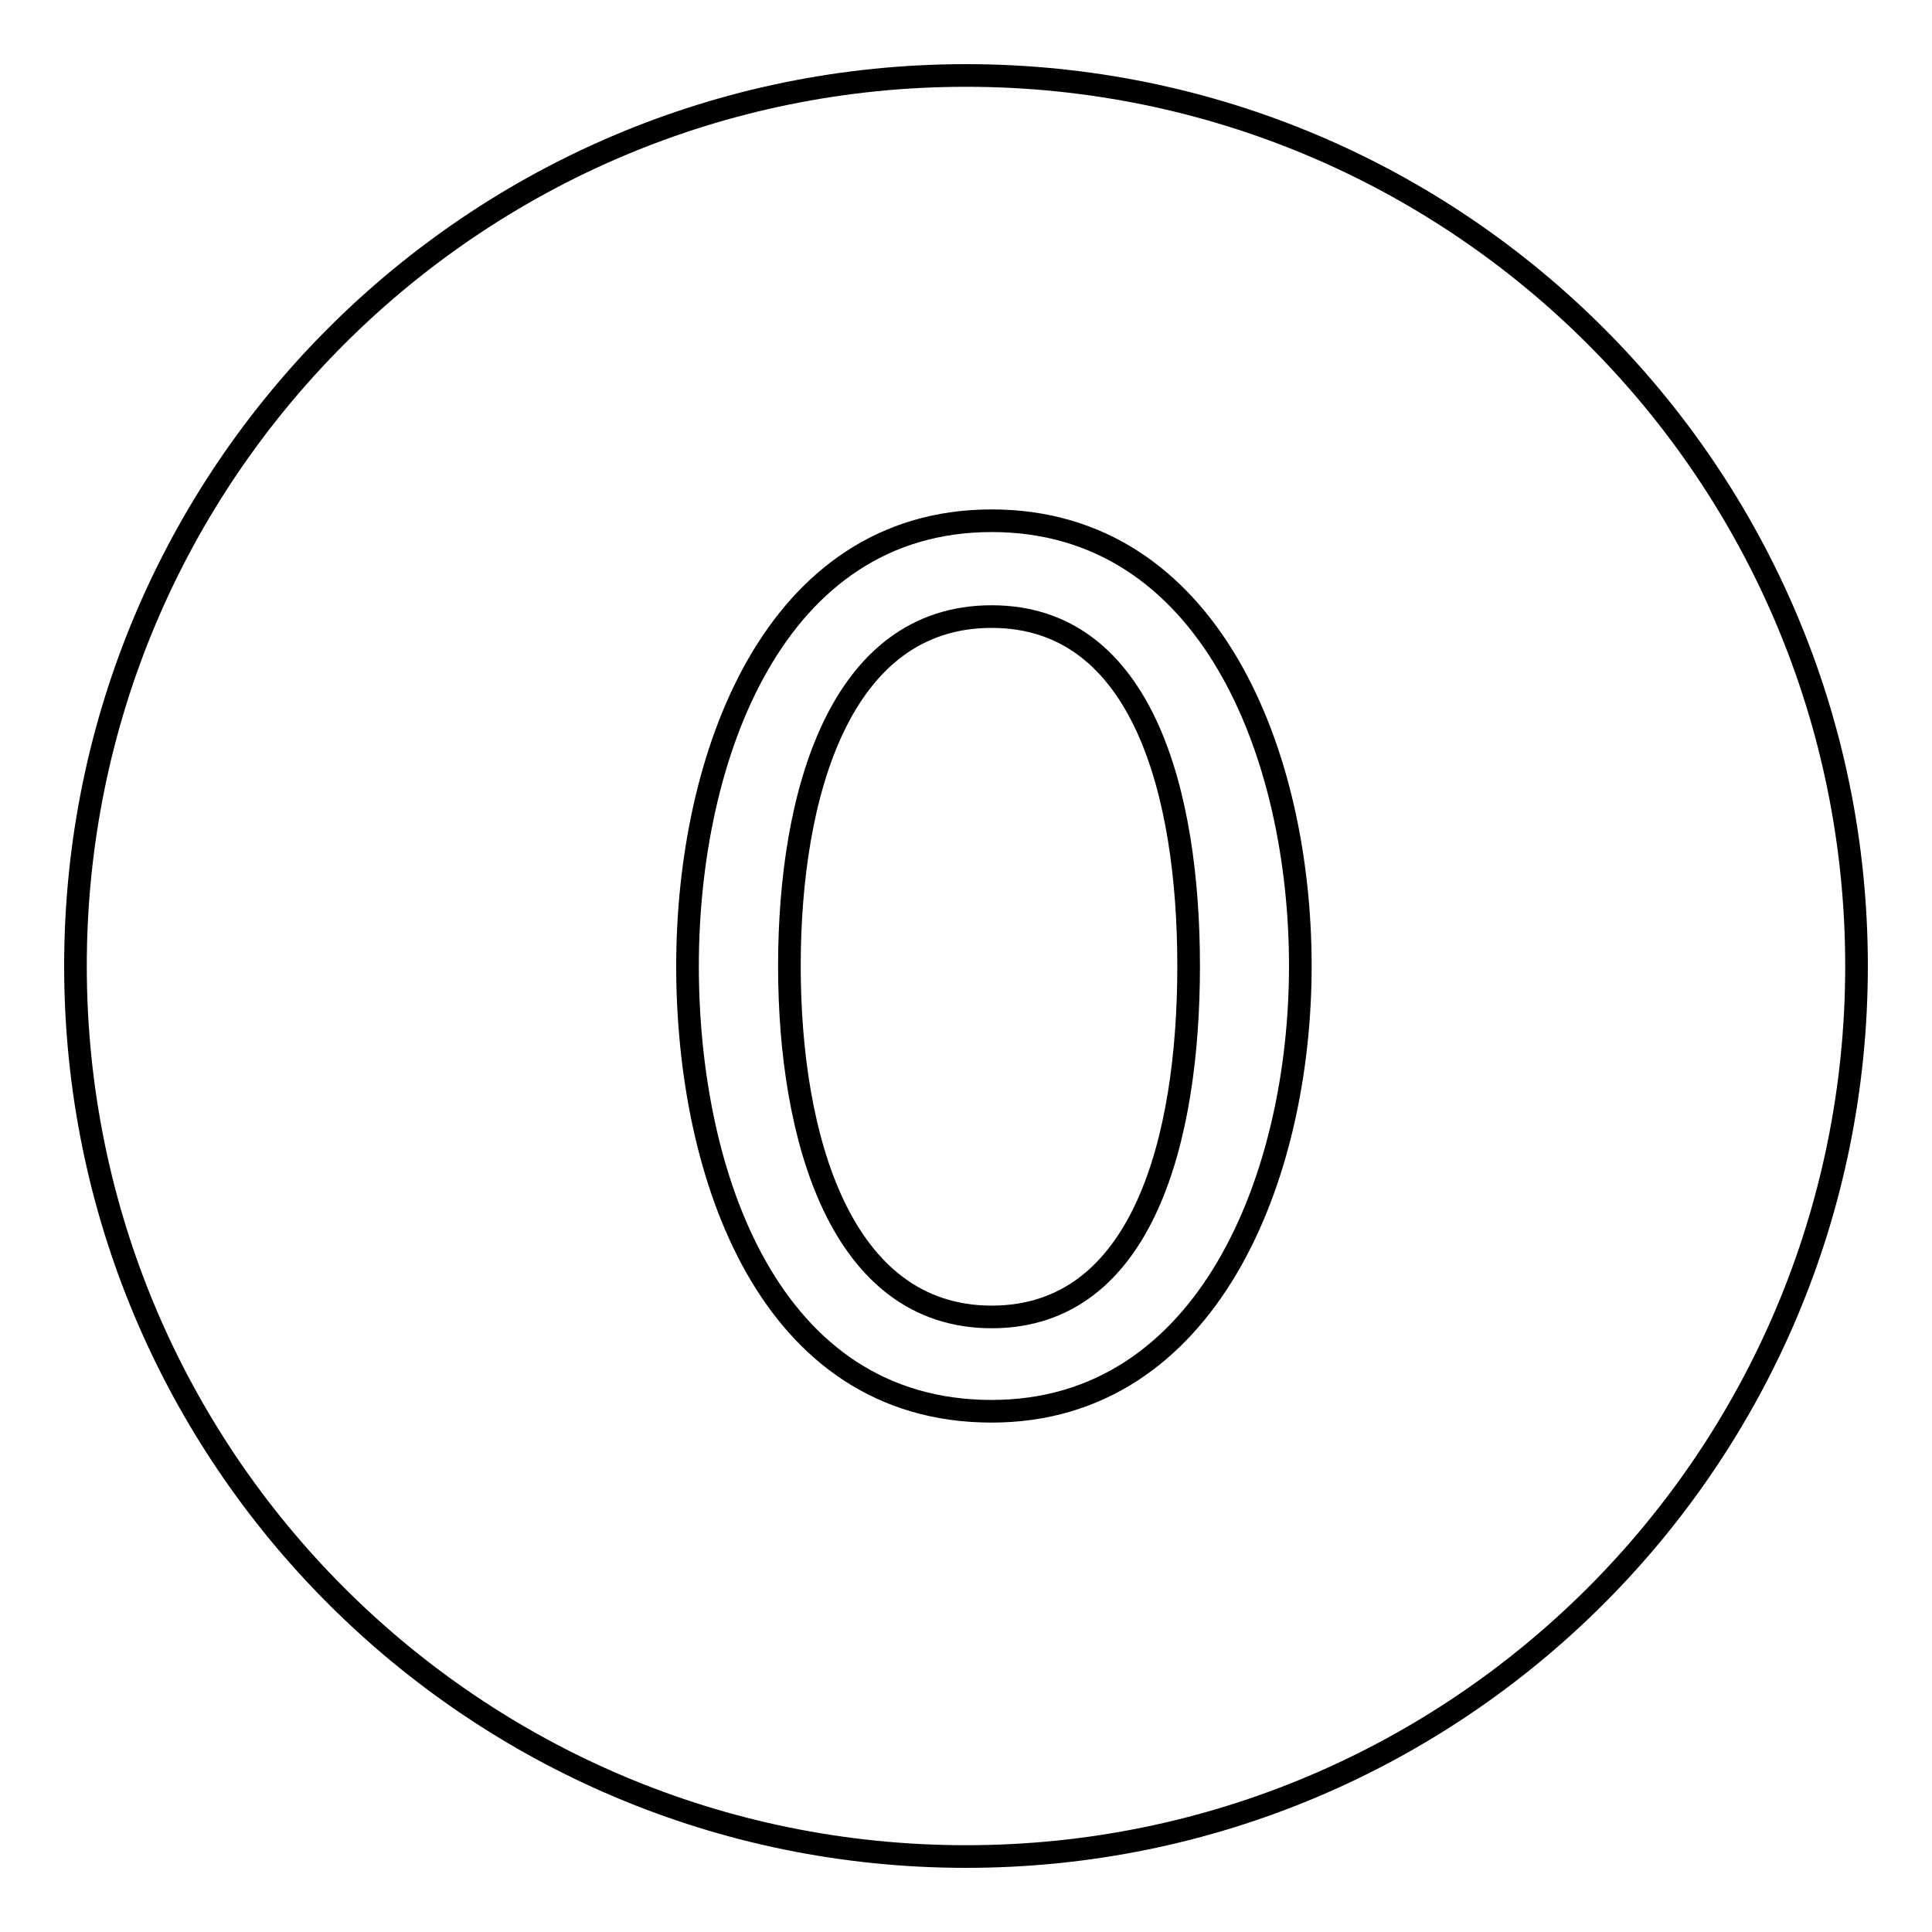 <?xml version="1.0" encoding="utf-8"?>
<!-- Svg Vector Icons : http://www.onlinewebfonts.com/icon -->
<!DOCTYPE svg PUBLIC "-//W3C//DTD SVG 1.1//EN" "http://www.w3.org/Graphics/SVG/1.1/DTD/svg11.dtd">
<svg version="1.1" xmlns="http://www.w3.org/2000/svg" xmlns:xlink="http://www.w3.org/1999/xlink" x="0px" y="0px" viewBox="0 0 256 256" enable-background="new 0 0 256 256" xml:space="preserve">
<g> <path stroke-width="3" fill-opacity="0" stroke="#000000"  d="M128,10C62.8,10,10,62.8,10,128c0,65.2,52.8,118,118,118c65.2,0,118-52.8,118-118C246,62.8,193.2,10,128,10 z M131.4,187c-29.5,0-40.3-31.3-40.3-59c0-27.7,11.4-59,40.3-59s40.9,31,40.9,59C172.3,156,160,187,131.4,187z"/> <path stroke-width="3" fill-opacity="0" stroke="#000000"  d="M131.4,81.7c-20.1,0-26.8,23.5-26.8,46.3s6.8,46.5,26.8,46.5c20.1,0,26.1-23.7,26.1-46.5 C157.5,105.3,151.5,81.7,131.4,81.7z"/></g>
</svg>